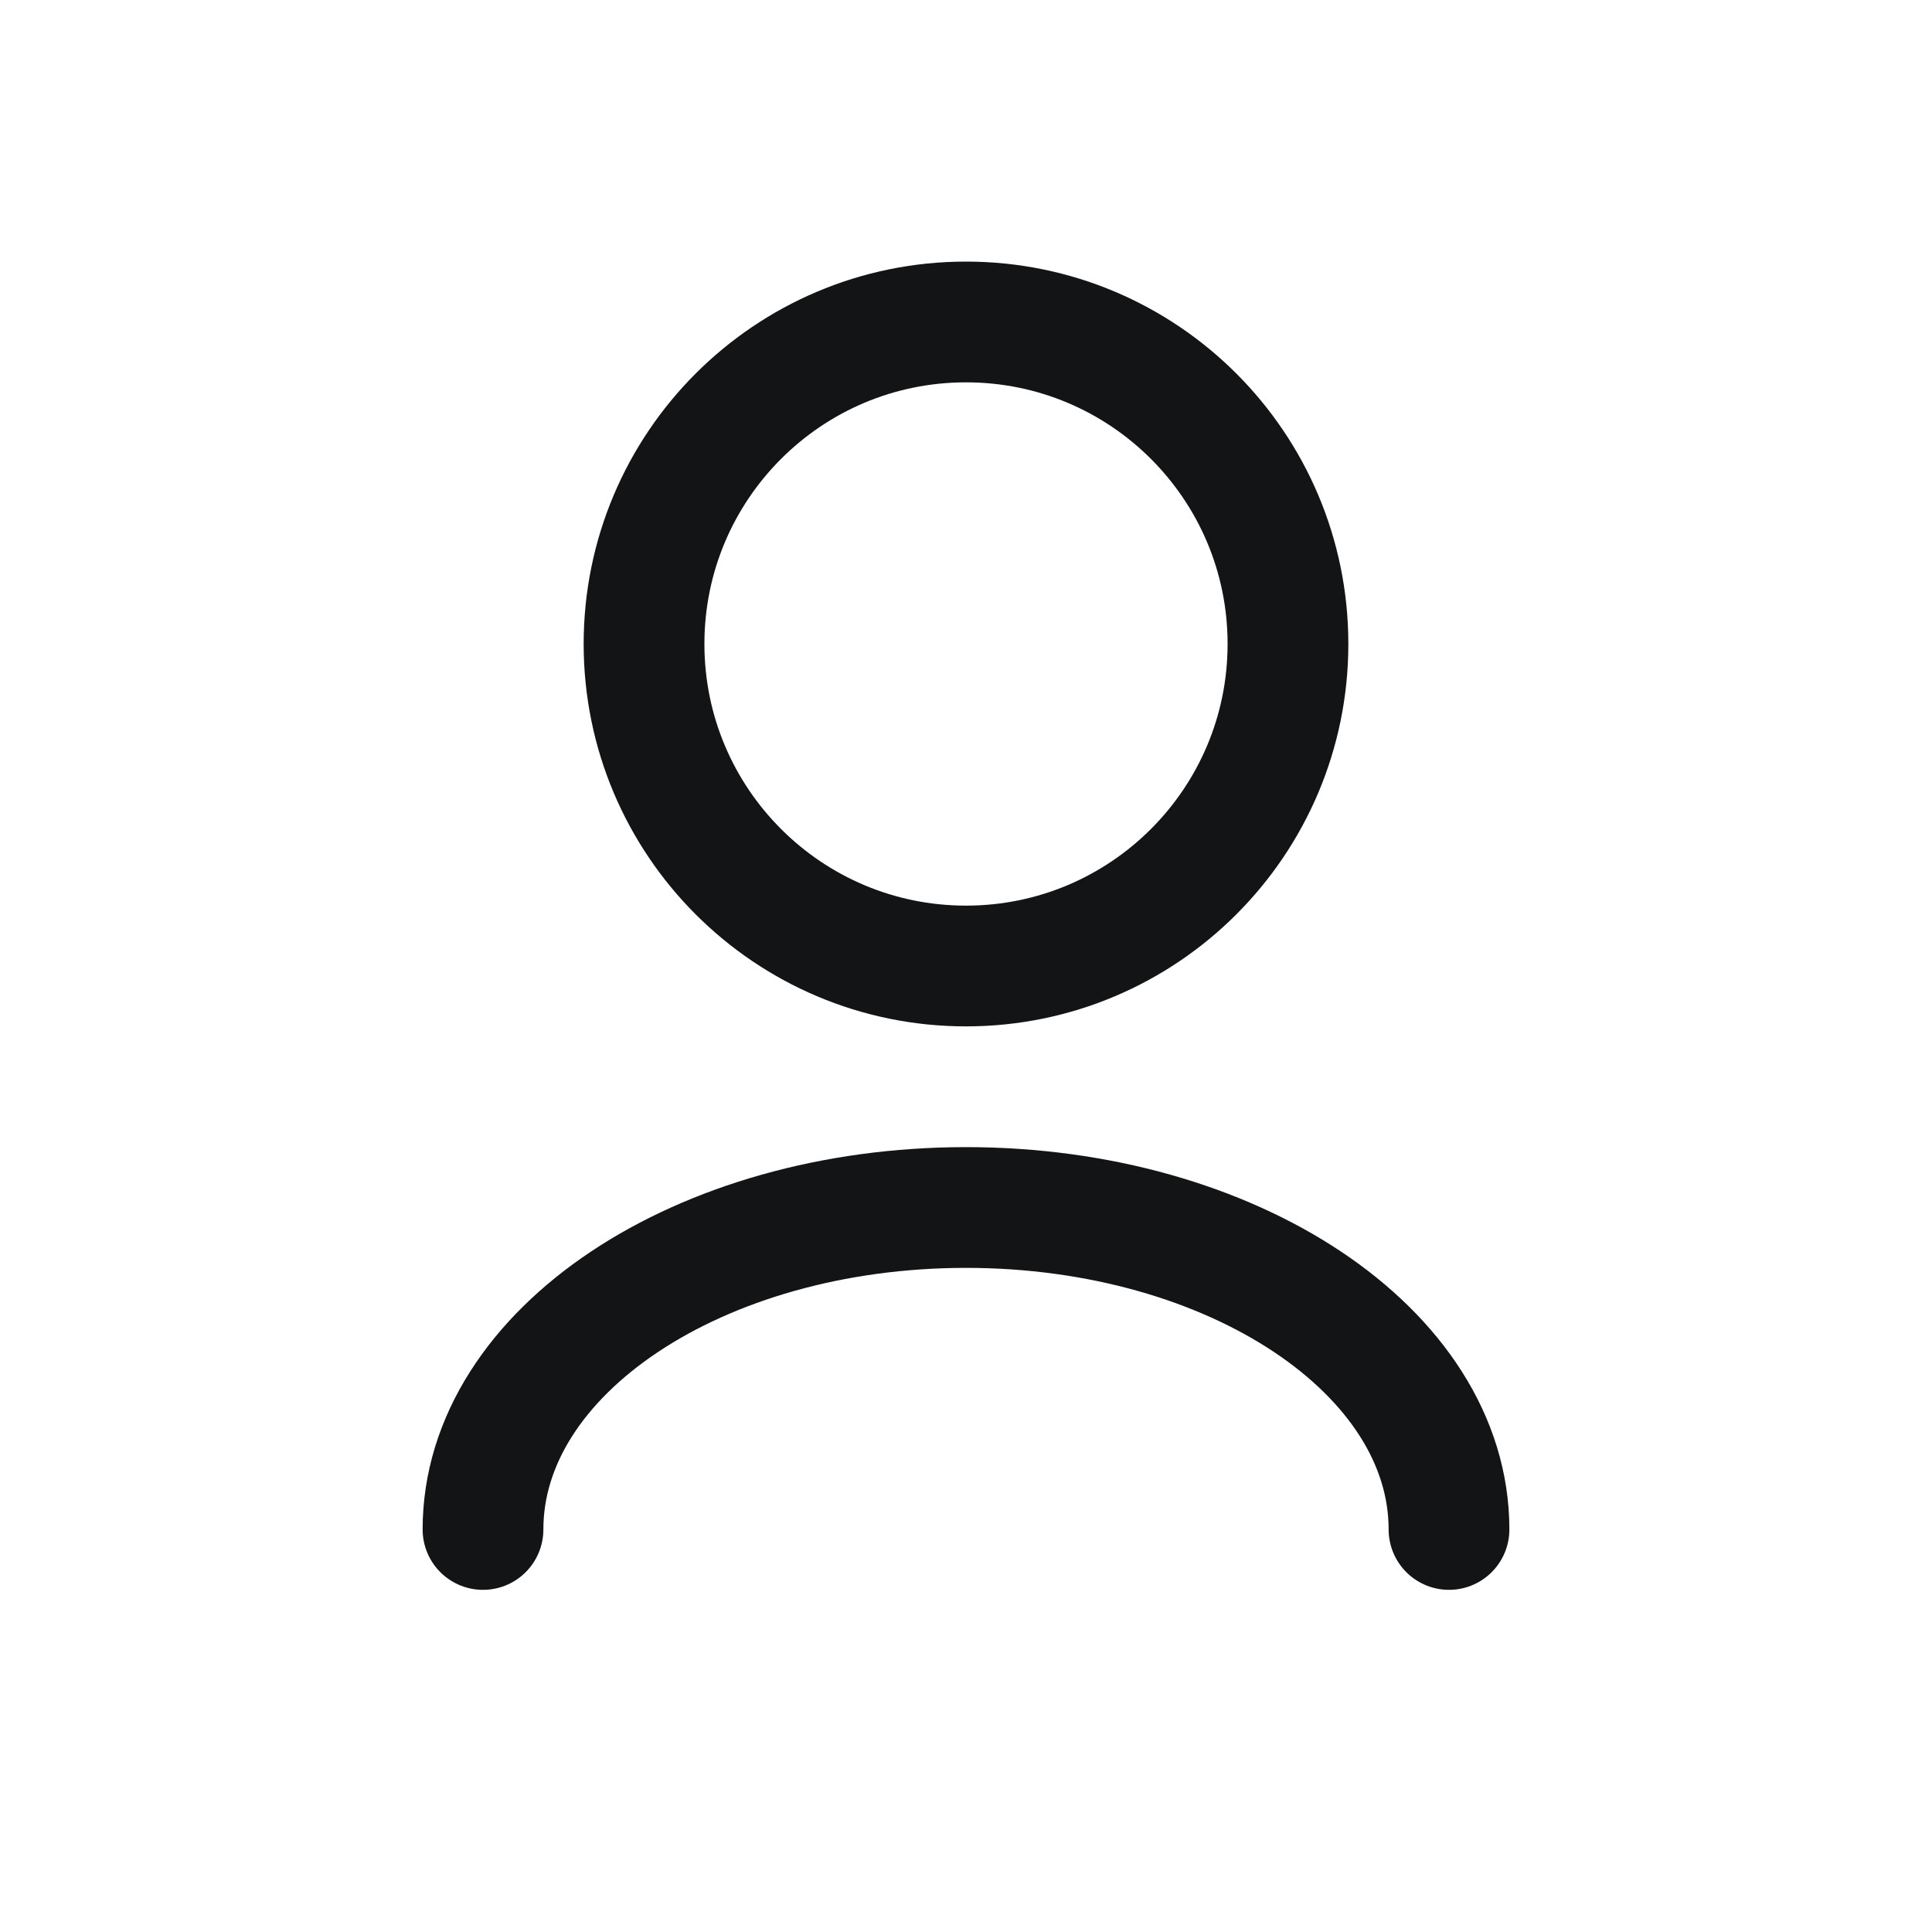 <svg width="20" height="20" viewBox="0 0 20 20" fill="none" xmlns="http://www.w3.org/2000/svg">
<path d="M15 15.833C15 13.992 12.761 12.5 10 12.5C7.239 12.5 5 13.992 5 15.833M10 10C8.159 10 6.667 8.507 6.667 6.666C6.667 4.825 8.159 3.333 10 3.333C11.841 3.333 13.333 4.825 13.333 6.666C13.333 8.507 11.841 10 10 10Z" stroke="#131416" stroke-width="1.25" stroke-linecap="round" stroke-linejoin="round"/>
</svg>
